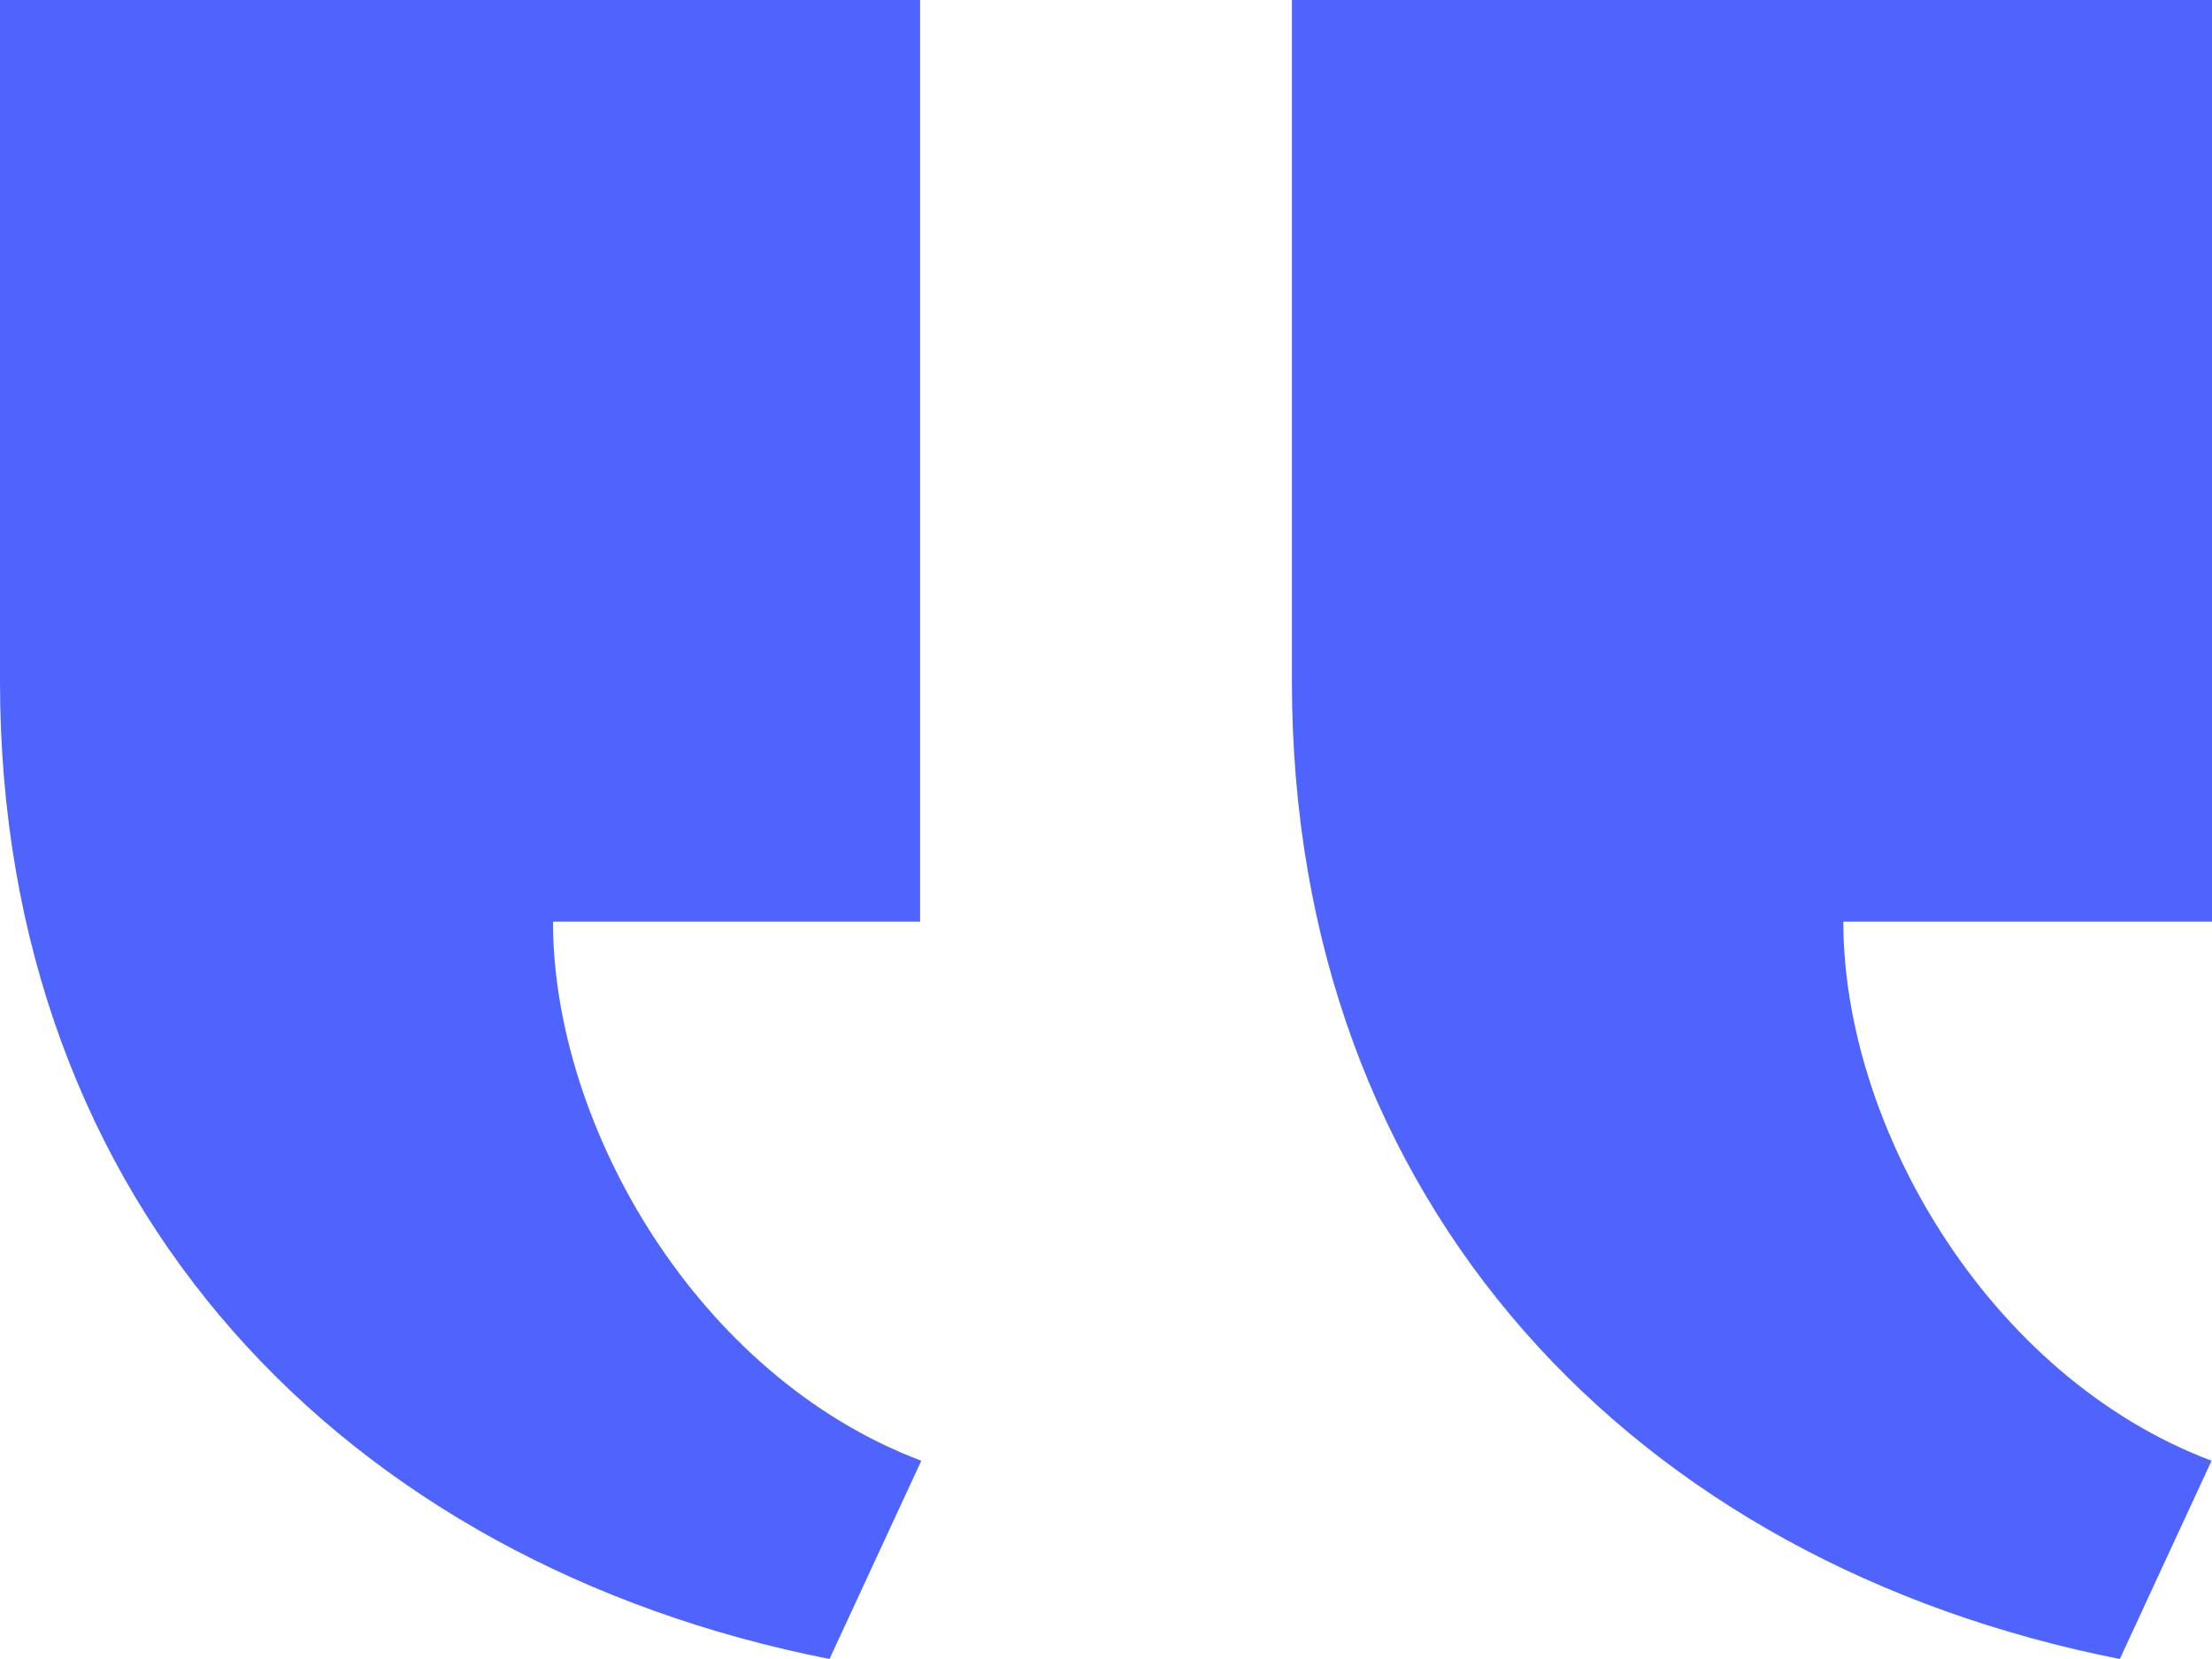 <svg xmlns="http://www.w3.org/2000/svg" width="64" height="48" viewBox="0 0 64 48" fill="none"><path d="M37.379 -2.32731e-06L37.379 19.709C37.379 34.92 47.328 45.229 61.333 48L63.987 42.264C57.501 39.819 53.333 32.563 53.333 26.667L64 26.667L64 0L37.379 -2.32731e-06ZM3.8147e-06 -5.59506e-06L2.09165e-06 19.709C7.61894e-07 34.92 9.995 45.232 24 48L26.656 42.264C20.168 39.819 16 32.563 16 26.667L26.621 26.667L26.621 -3.26775e-06L3.8147e-06 -5.59506e-06Z" fill="#4E64FD"></path></svg>